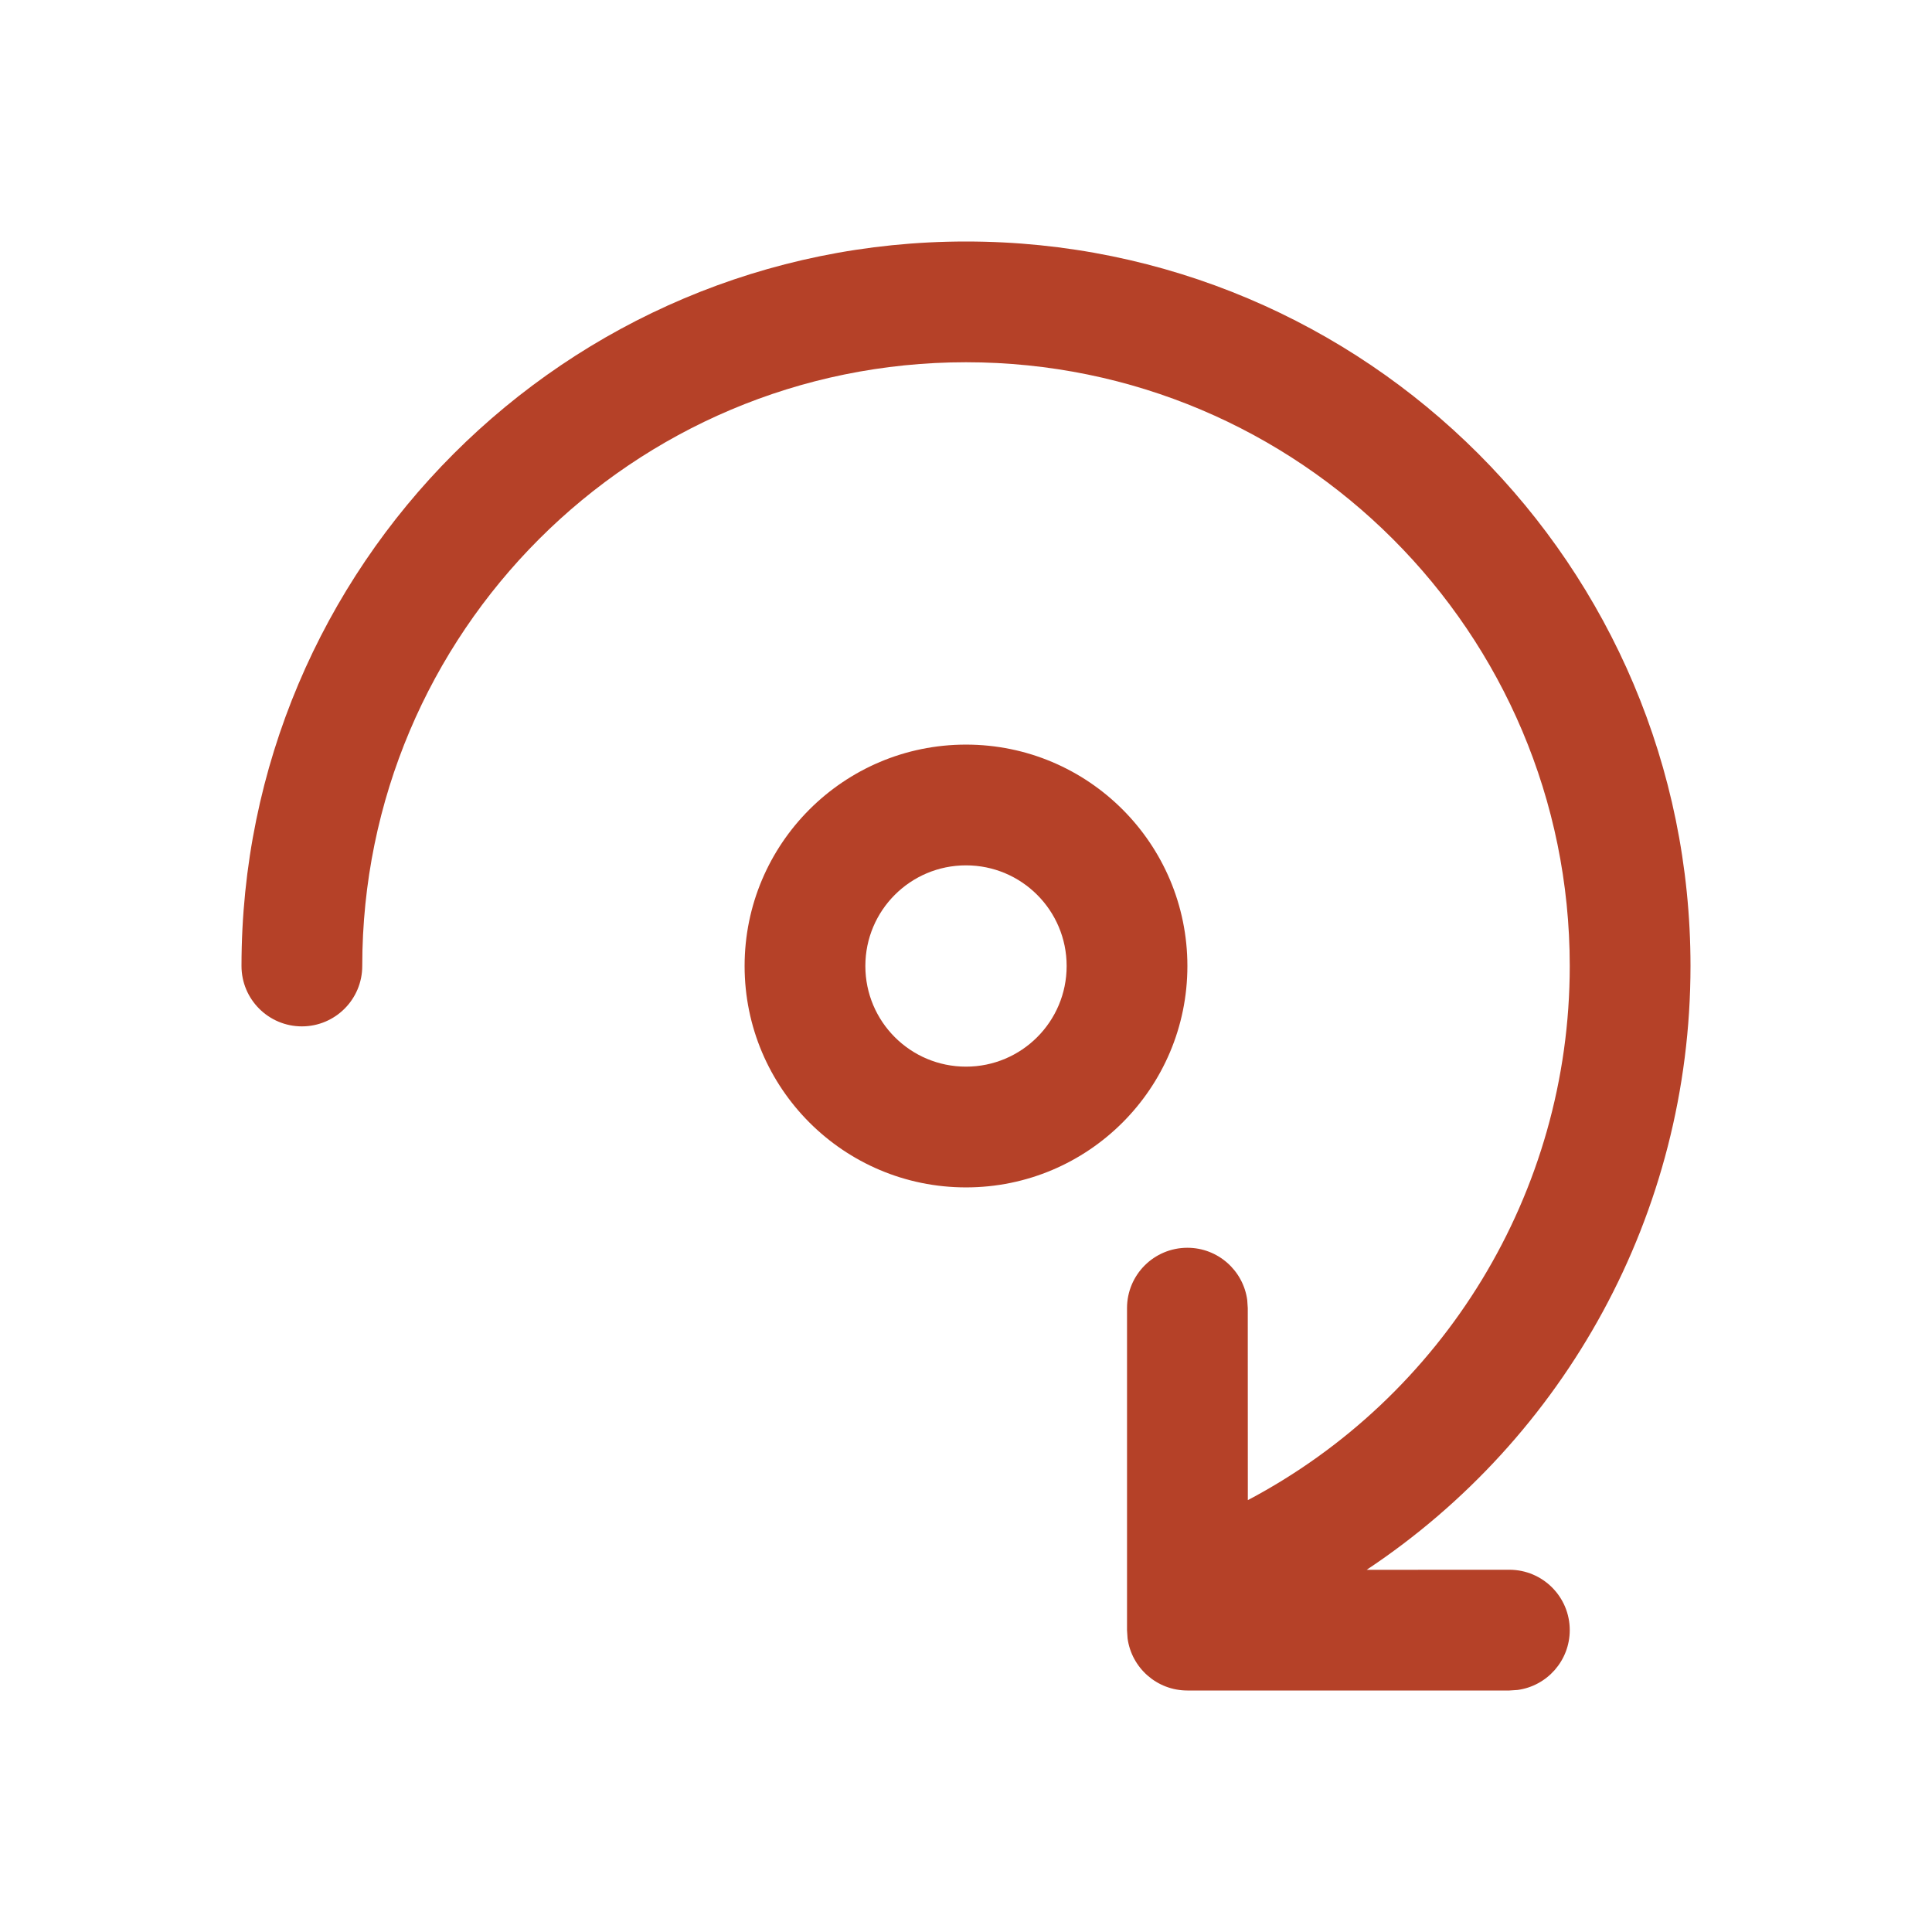 <svg width="32" height="32" viewBox="0 0 32 32" fill="none" xmlns="http://www.w3.org/2000/svg">
<path d="M16 4C22.628 4 28 9.373 28 16C28 20.104 25.921 23.82 22.636 26.001L25 26C25.552 26 26 26.448 26 27C26 27.506 25.624 27.925 25.136 27.991L25 28H19.667C19.16 28 18.742 27.624 18.676 27.136L18.667 27V21.667C18.667 21.114 19.114 20.667 19.667 20.667C20.173 20.667 20.591 21.043 20.658 21.531L20.667 21.667L20.668 24.847C23.899 23.141 26 19.766 26 16C26 10.477 21.523 6 16 6C10.477 6 6 10.477 6 16C6 16.552 5.552 17 5 17C4.448 17 4 16.552 4 16C4 9.373 9.373 4 16 4ZM16 12.333C18.025 12.333 19.667 13.975 19.667 16C19.667 18.025 18.025 19.667 16 19.667C13.975 19.667 12.333 18.025 12.333 16C12.333 13.975 13.975 12.333 16 12.333ZM16 14.333C15.079 14.333 14.333 15.079 14.333 16C14.333 16.921 15.079 17.667 16 17.667C16.921 17.667 17.667 16.921 17.667 16C17.667 15.079 16.921 14.333 16 14.333Z" fill="#B54128"/>
</svg>
